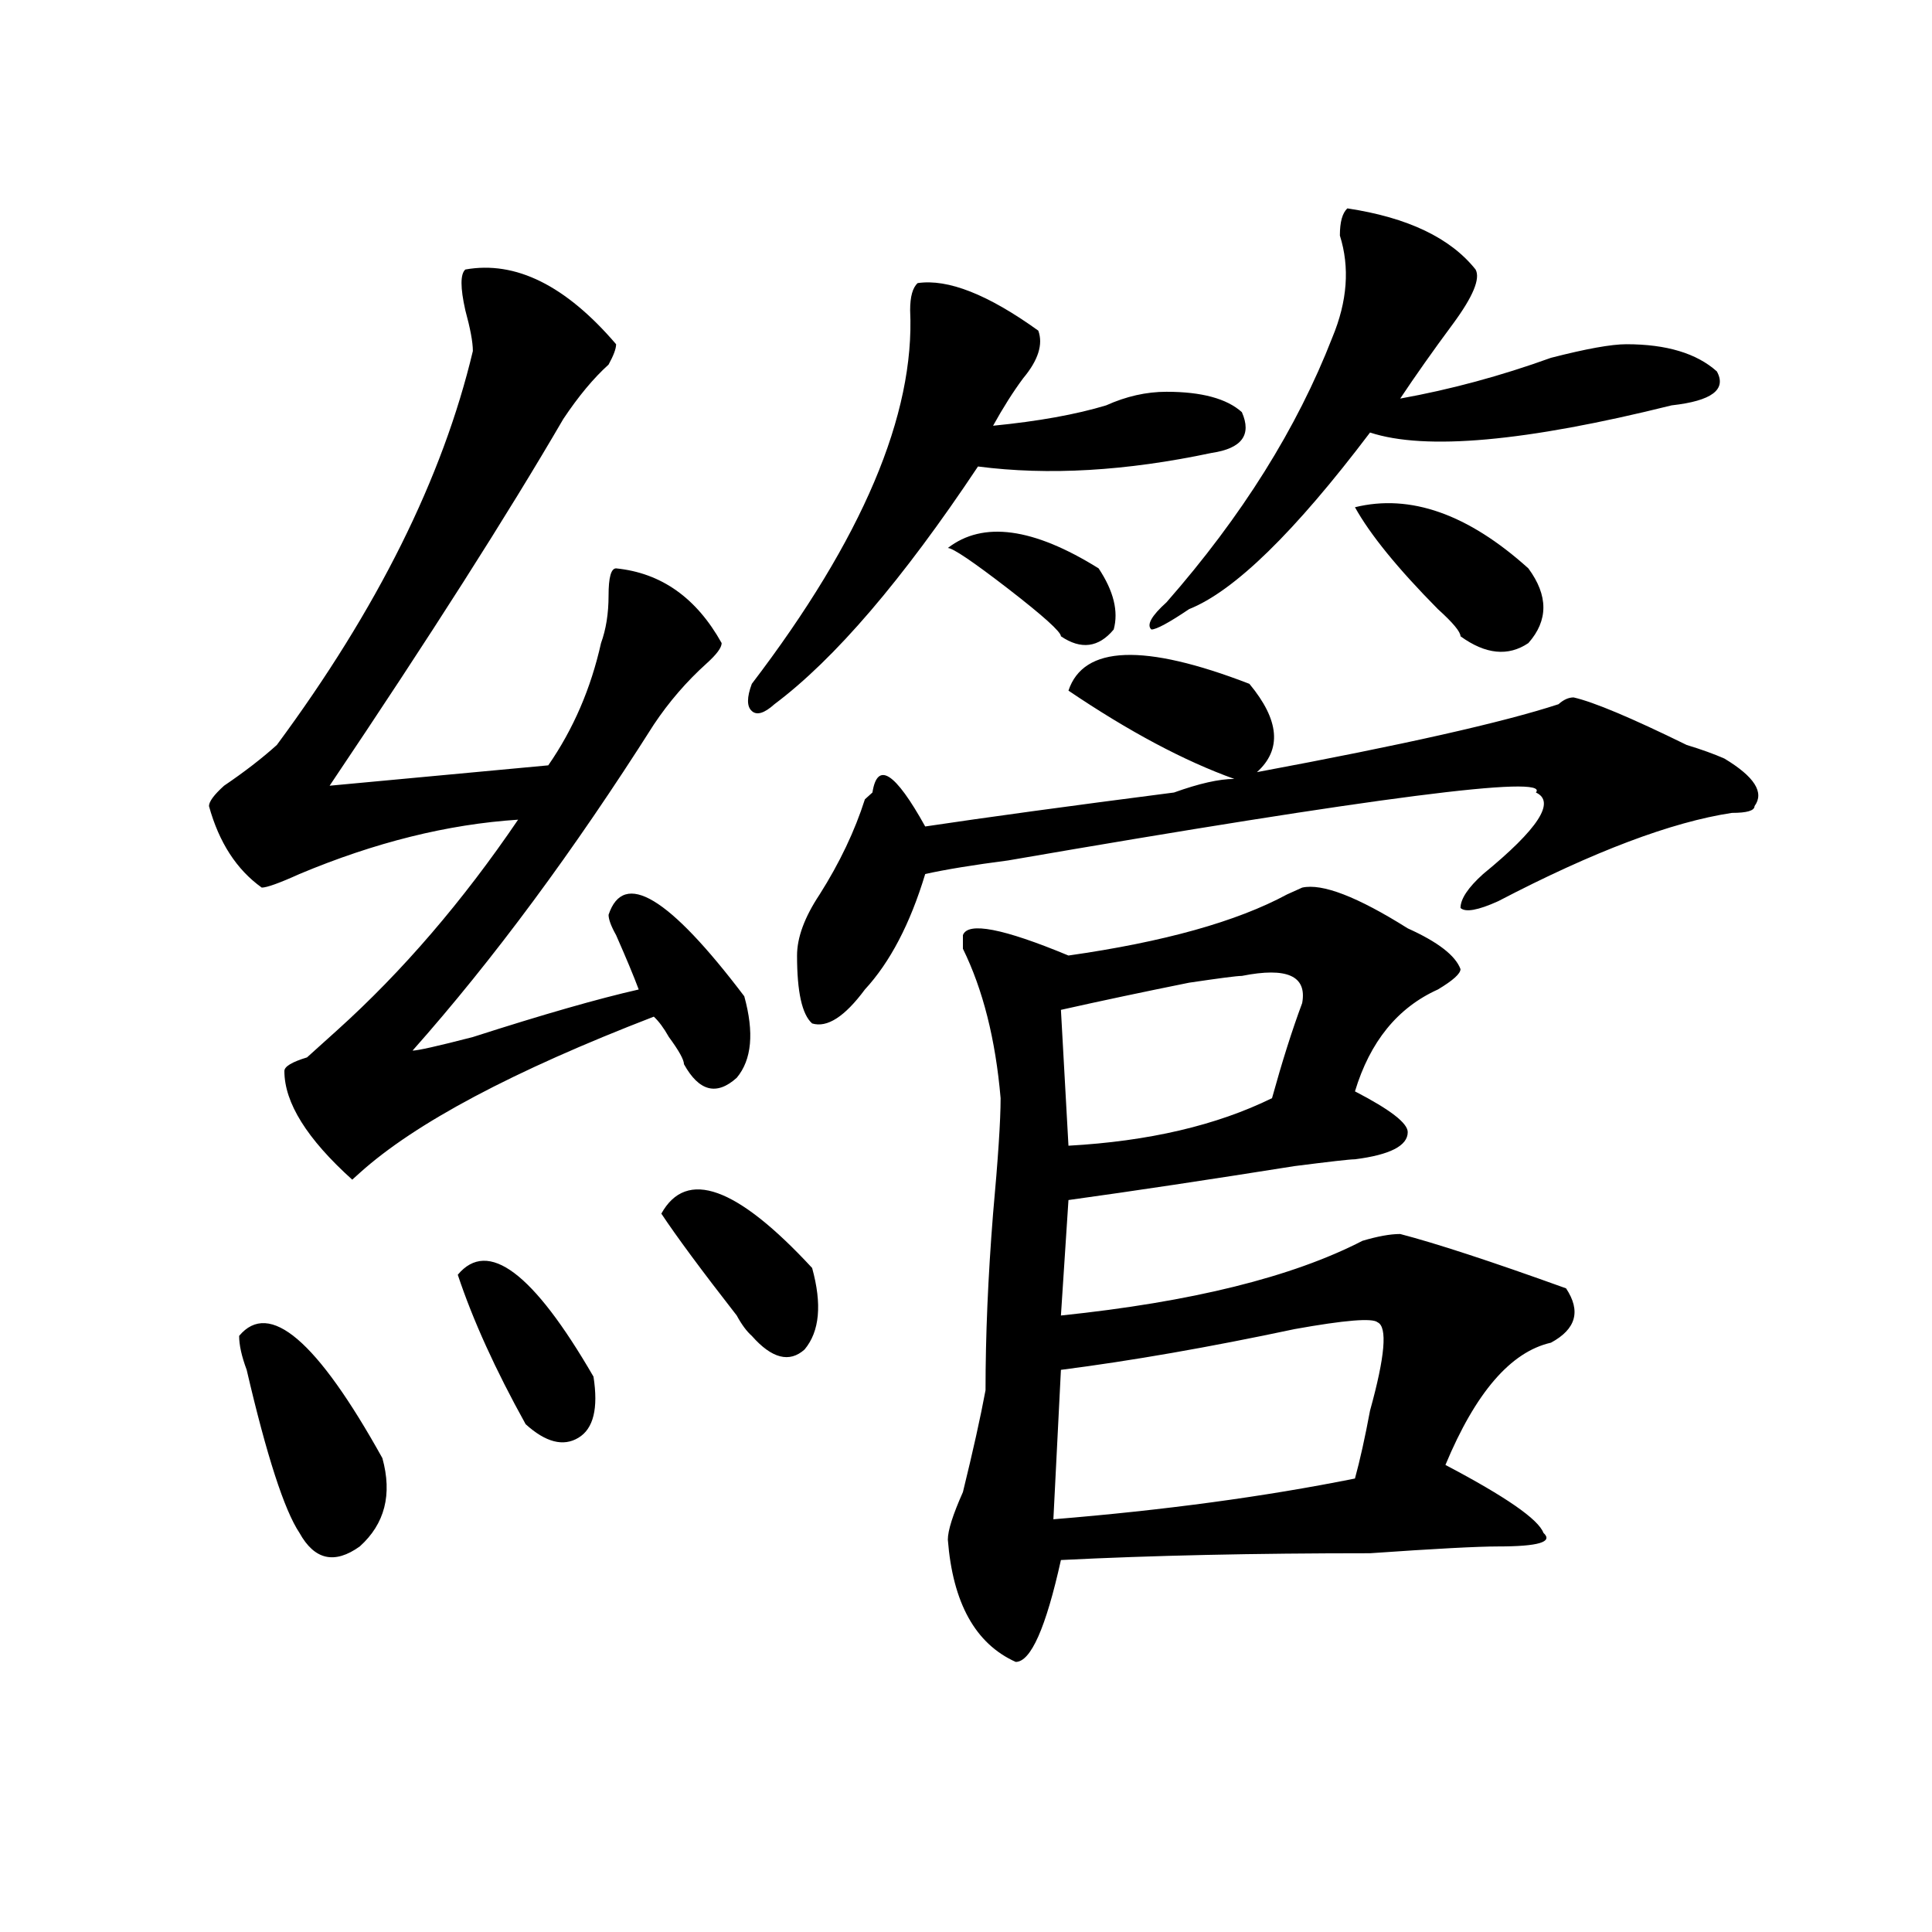 <?xml version="1.0" encoding="utf-8"?>
<!-- Generator: Adobe Illustrator 16.0.0, SVG Export Plug-In . SVG Version: 6.00 Build 0)  -->
<!DOCTYPE svg PUBLIC "-//W3C//DTD SVG 1.1//EN" "http://www.w3.org/Graphics/SVG/1.1/DTD/svg11.dtd">
<svg version="1.1" id="图层_1" xmlns="http://www.w3.org/2000/svg" xmlns:xlink="http://www.w3.org/1999/xlink" x="0px" y="0px"
	 width="1000px" height="1000px" viewBox="0 0 1000 1000" enable-background="new 0 0 1000 1000" xml:space="preserve">
<path d="M240.848,139.5c25.976-4.669,52.011,8.24,78.047,38.672c0,2.362-1.341,5.878-3.902,10.547
	c-7.805,7.031-15.609,16.425-23.414,28.125c-28.657,49.219-68.962,112.5-120.973,189.844l113.168-10.547
	c12.987-18.731,22.073-39.825,27.316-63.281c2.562-7.031,3.902-15.216,3.902-24.609c0-9.338,1.28-14.063,3.902-14.063
	c23.414,2.362,41.584,15.271,54.633,38.672c0,2.362-2.622,5.878-7.805,10.547c-10.427,9.394-19.512,19.94-27.316,31.641
	c-41.646,65.644-83.29,121.894-124.875,168.75c2.562,0,12.987-2.307,31.219-7.031c36.401-11.7,64.999-19.885,85.852-24.609
	c-2.622-7.031-6.524-16.369-11.707-28.125c-2.622-4.669-3.902-8.185-3.902-10.547c7.805-23.4,31.219-9.338,70.242,42.188
	c5.183,18.787,3.902,32.85-3.902,42.188c-10.427,9.394-19.512,7.031-27.316-7.031c0-2.307-2.622-7.031-7.805-14.063
	c-2.622-4.669-5.244-8.185-7.805-10.547c-72.864,28.125-123.595,55.097-152.191,80.859l-3.902,3.516
	c-23.414-21.094-35.121-39.825-35.121-56.25c0-2.307,3.902-4.669,11.707-7.031c7.805-7.031,12.987-11.7,15.609-14.063
	c33.78-30.432,64.999-66.797,93.656-108.984c-36.462,2.362-74.145,11.756-113.168,28.125c-10.427,4.725-16.95,7.031-19.512,7.031
	c-13.048-9.338-22.134-23.4-27.316-42.188c0-2.307,2.562-5.822,7.805-10.547c10.366-7.031,19.512-14.063,27.316-21.094
	c52.011-70.313,85.852-138.263,101.461-203.906c0-4.669-1.341-11.7-3.902-21.094C238.226,148.894,238.226,141.862,240.848,139.5z
	 M123.777,691.453c15.609-18.731,40.304,2.362,74.145,63.281c5.183,18.787,1.28,34.003-11.707,45.703
	c-13.048,9.338-23.414,7.031-31.219-7.031c-7.805-11.7-16.95-39.825-27.316-84.375C125.058,702,123.777,696.178,123.777,691.453z
	 M236.945,659.813c15.609-18.731,39.023-1.153,70.242,52.734c2.562,16.425,0,26.972-7.805,31.641
	c-7.805,4.725-16.95,2.362-27.316-7.031C256.457,709.031,244.75,683.269,236.945,659.813z M342.309,628.172
	c12.987-23.4,39.023-14.063,78.047,28.125c5.183,18.787,3.902,32.85-3.902,42.188c-7.805,7.031-16.951,4.725-27.316-7.031
	c-2.622-2.307-5.244-5.822-7.805-10.547C363.101,657.506,350.113,639.928,342.309,628.172z M474.988,146.531
	c15.609-2.307,36.401,5.878,62.438,24.609c2.561,7.031,0,15.271-7.805,24.609c-5.244,7.031-10.427,15.271-15.609,24.609
	c23.414-2.307,42.926-5.822,58.535-10.547c10.365-4.669,20.792-7.031,31.219-7.031c18.17,0,31.219,3.516,39.023,10.547
	c5.183,11.756,0,18.787-15.609,21.094c-44.268,9.394-84.571,11.756-120.973,7.031C467.184,300.065,432.063,341.1,400.844,364.5
	c-5.244,4.725-9.146,5.878-11.707,3.516c-2.622-2.307-2.622-7.031,0-14.063c57.193-74.981,84.51-139.416,81.949-193.359
	C471.086,153.563,472.366,148.894,474.988,146.531z M814.492,360.984c10.365,2.362,29.877,10.547,58.535,24.609
	c7.805,2.362,14.268,4.725,19.512,7.031c15.609,9.394,20.792,17.578,15.609,24.609c0,2.362-3.902,3.516-11.707,3.516
	c-31.219,4.725-71.584,19.94-120.973,45.703c-10.427,4.725-16.951,5.878-19.512,3.516c0-4.669,3.902-10.547,11.707-17.578
	c28.597-23.4,37.682-37.463,27.316-42.188c7.805-9.338-83.291,2.362-273.164,35.156c-18.231,2.362-32.561,4.725-42.926,7.031
	c-7.805,25.818-18.231,45.703-31.219,59.766c-10.427,14.063-19.512,19.94-27.316,17.578c-5.244-4.669-7.805-16.369-7.805-35.156
	c0-9.338,3.902-19.885,11.707-31.641c10.365-16.369,18.17-32.794,23.414-49.219l3.902-3.516
	c2.561-16.369,11.707-10.547,27.316,17.578c31.219-4.669,74.145-10.547,128.777-17.578c12.987-4.669,23.414-7.031,31.219-7.031
	c-26.036-9.338-54.633-24.609-85.852-45.703c7.805-23.4,39.023-24.609,93.656-3.516c15.609,18.787,16.89,34.003,3.902,45.703
	c75.425-14.063,127.436-25.763,156.094-35.156C809.248,362.193,811.87,360.984,814.492,360.984z M568.645,294.188
	c7.805,11.756,10.365,22.303,7.805,31.641c-7.805,9.394-16.951,10.547-27.316,3.516c0-2.307-9.146-10.547-27.316-24.609
	c-18.231-14.063-28.658-21.094-31.219-21.094C508.768,269.578,534.804,273.094,568.645,294.188z M728.641,480.516
	c15.609,7.031,24.694,14.063,27.316,21.094c0,2.362-3.902,5.878-11.707,10.547c-20.854,9.394-35.121,26.972-42.926,52.734
	c18.17,9.394,27.316,16.425,27.316,21.094c0,7.031-9.146,11.756-27.316,14.063c-2.622,0-13.049,1.209-31.219,3.516
	c-44.268,7.031-83.291,12.909-117.07,17.578l-3.902,59.766c67.62-7.031,119.631-19.885,156.094-38.672
	c7.805-2.307,14.268-3.516,19.512-3.516c18.17,4.725,46.828,14.063,85.852,28.125c7.805,11.756,5.183,21.094-7.805,28.125
	c-20.854,4.725-39.023,25.818-54.633,63.281c31.219,16.425,48.108,28.125,50.73,35.156c5.183,4.725-2.622,7.031-23.414,7.031
	c-10.427,0-32.561,1.153-66.34,3.516c-59.877,0-113.168,1.153-159.996,3.516c-7.805,35.156-15.609,52.734-23.414,52.734
	c-20.854-9.394-32.561-30.487-35.121-63.281c0-4.669,2.561-12.854,7.805-24.609c5.183-21.094,9.085-38.672,11.707-52.734
	c0-28.125,1.28-58.557,3.902-91.406c2.561-28.125,3.902-48.01,3.902-59.766c-2.622-30.432-9.146-56.25-19.512-77.344v-7.031
	c2.561-7.031,20.792-3.516,54.633,10.547c49.389-7.031,87.132-17.578,113.168-31.641l7.805-3.516
	C684.373,457.115,702.604,464.146,728.641,480.516z M713.031,684.422c-2.622-2.307-16.951-1.153-42.926,3.516
	c-44.268,9.394-84.571,16.425-120.973,21.094l-3.902,77.344c57.193-4.669,109.266-11.7,156.094-21.094
	c2.561-9.338,5.183-21.094,7.805-35.156C716.934,702,718.214,686.784,713.031,684.422z M642.789,505.125
	c-2.622,0-11.707,1.209-27.316,3.516c-23.414,4.725-45.548,9.394-66.34,14.063l3.902,70.313
	c41.584-2.307,76.705-10.547,105.363-24.609c5.183-18.731,10.365-35.156,15.609-49.219
	C676.568,505.125,666.203,500.456,642.789,505.125z M697.422,107.859c31.219,4.725,53.291,15.271,66.34,31.641
	c2.561,4.725-1.342,14.063-11.707,28.125c-10.427,14.063-19.512,26.972-27.316,38.672c25.975-4.669,52.011-11.7,78.047-21.094
	c18.17-4.669,31.219-7.031,39.023-7.031c20.792,0,36.401,4.725,46.828,14.063c5.183,9.394-2.622,15.271-23.414,17.578
	c-75.486,18.787-127.497,23.456-156.094,14.063c-39.023,51.581-70.242,82.068-93.656,91.406
	c-10.427,7.031-16.951,10.547-19.512,10.547c-2.622-2.307,0-7.031,7.805-14.063c39.023-44.494,67.62-90.197,85.852-137.109
	c7.805-18.731,9.085-36.31,3.902-52.734C693.52,114.891,694.8,110.222,697.422,107.859z M791.078,294.188
	c10.365,14.063,10.365,26.972,0,38.672c-10.427,7.031-22.134,5.878-35.121-3.516c0-2.307-3.902-7.031-11.707-14.063
	c-20.854-21.094-35.121-38.672-42.926-52.734C729.921,255.516,759.859,266.063,791.078,294.188z"/>
</svg>
